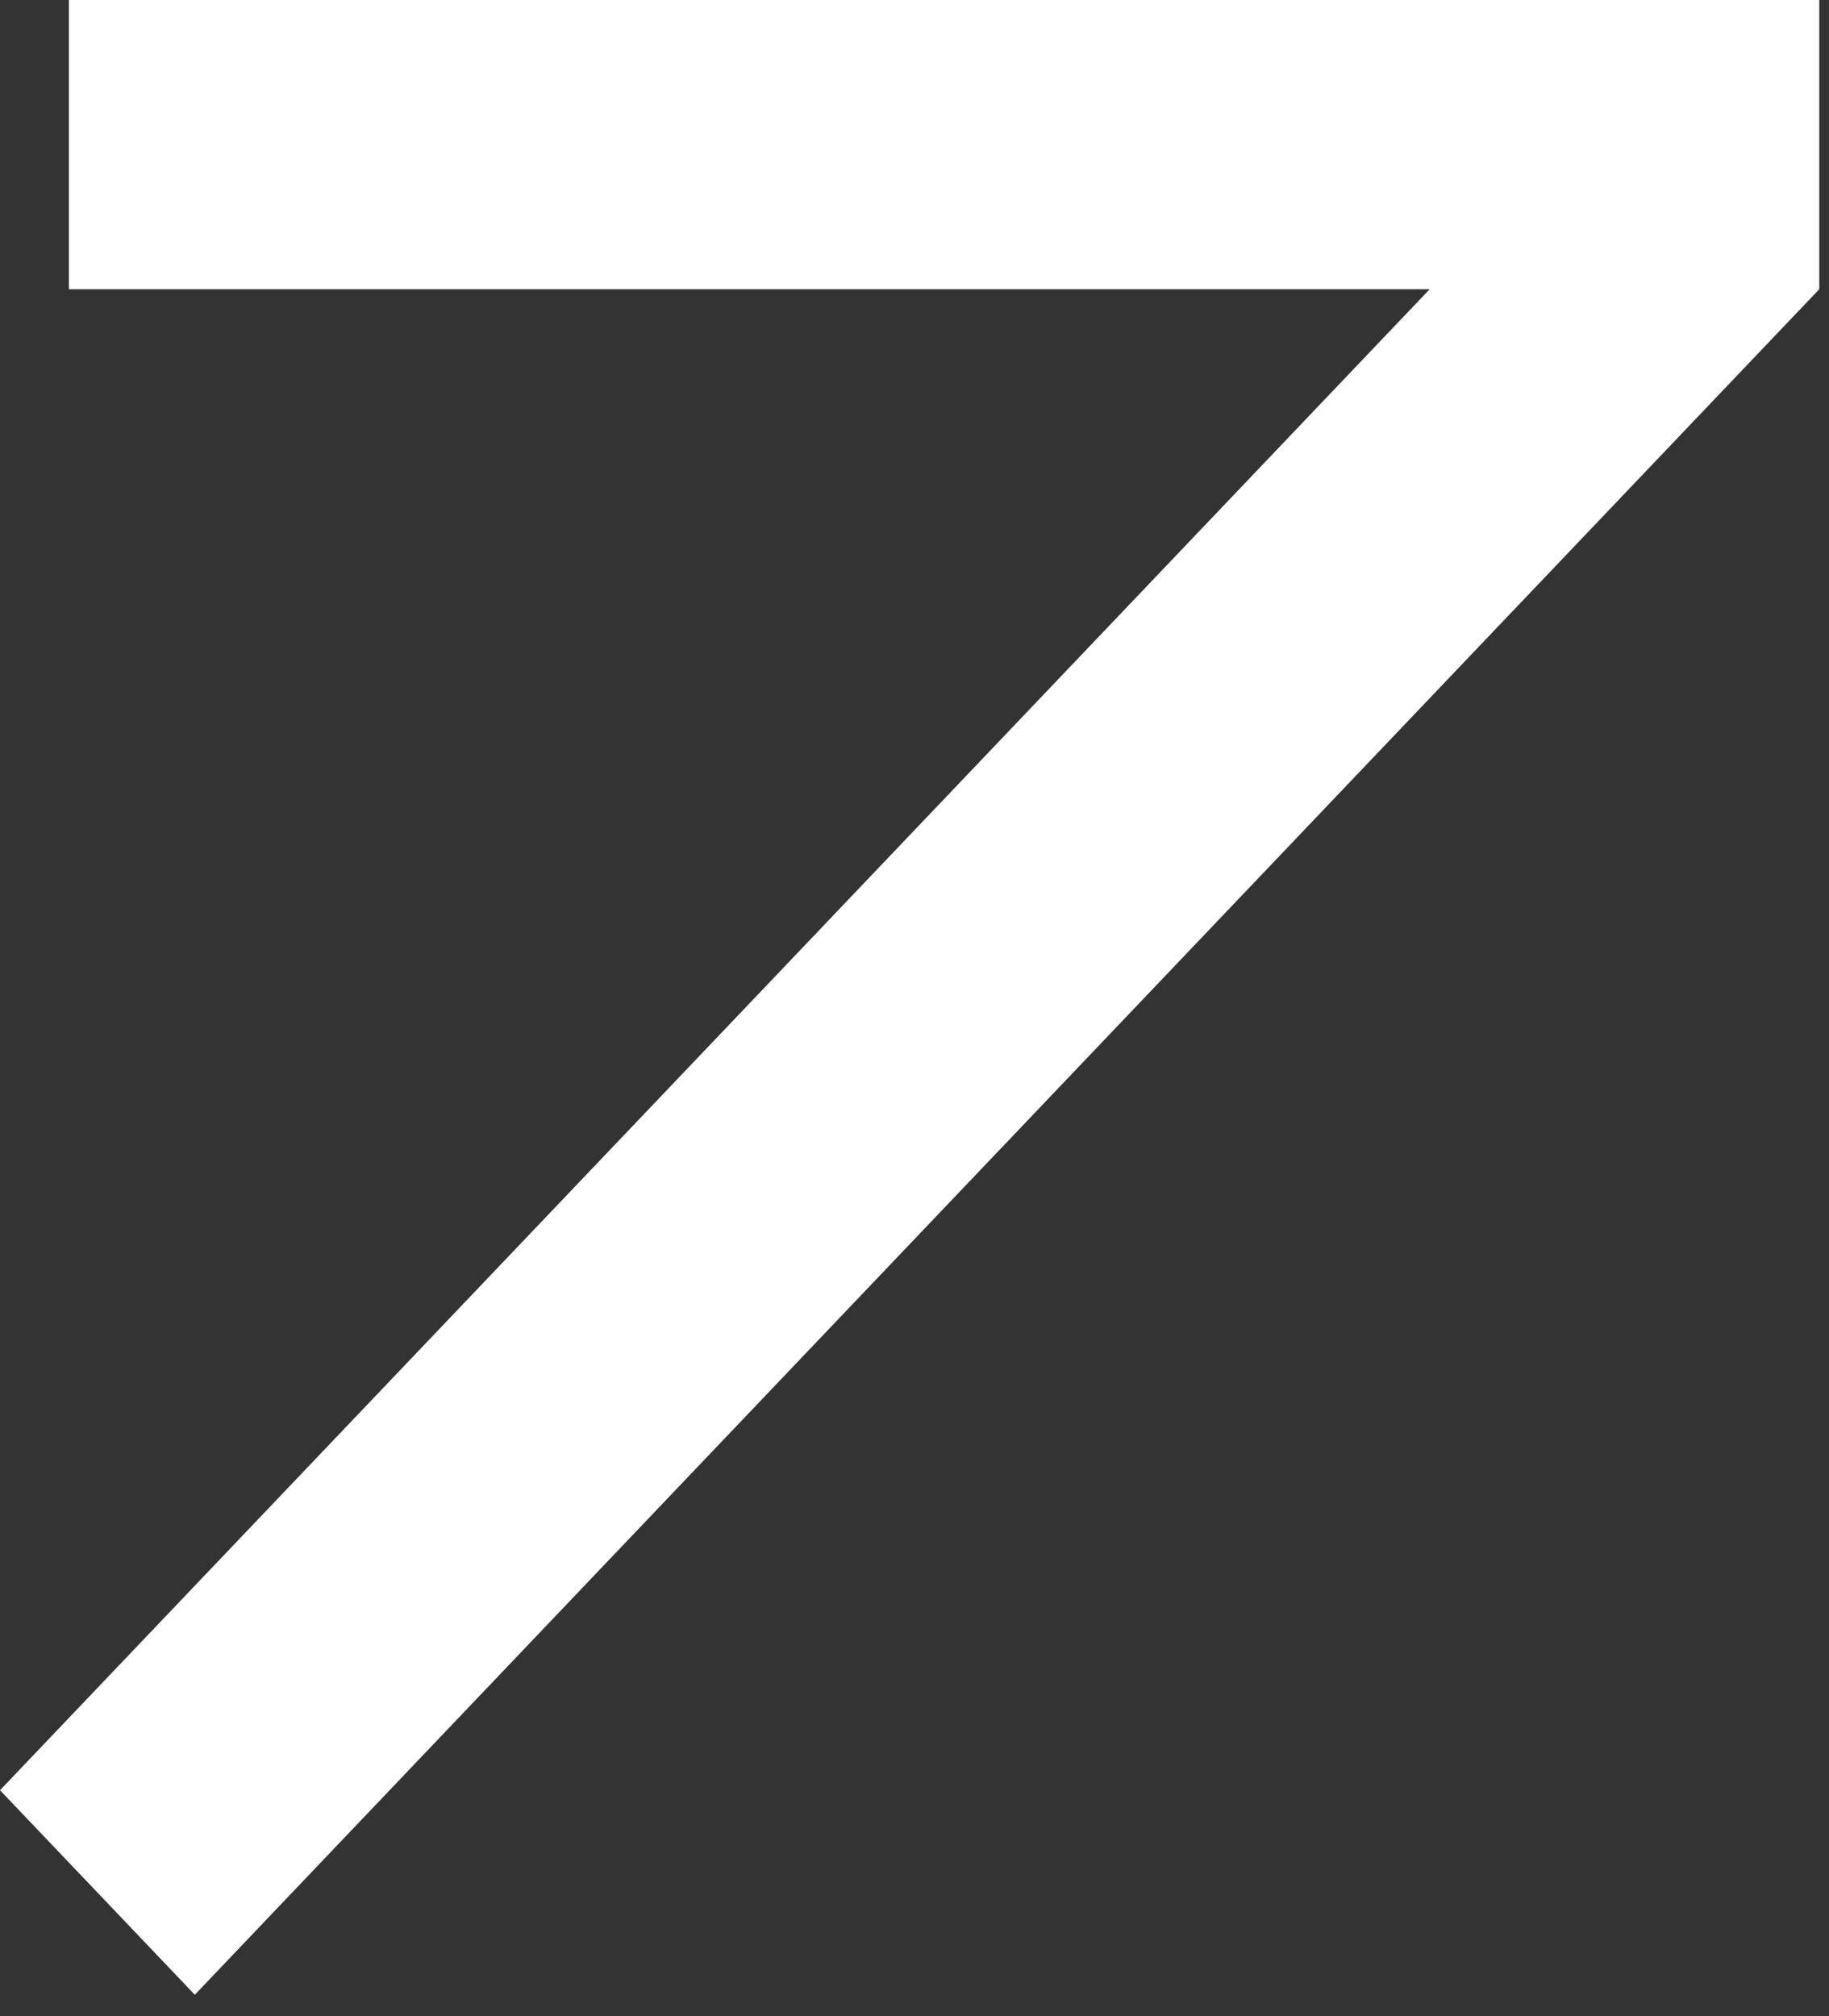 <svg width="49" height="54" viewBox="0 0 49 54" fill="none" xmlns="http://www.w3.org/2000/svg">
<rect x="0" y="0" width="49" height="54" fill="#333333" stroke="none"/>
<path d="M48.739 0V7.747L5.219 53.429L0 47.951L38.302 7.747H1.846V0L48.739 0Z" fill="white"/>
</svg>
